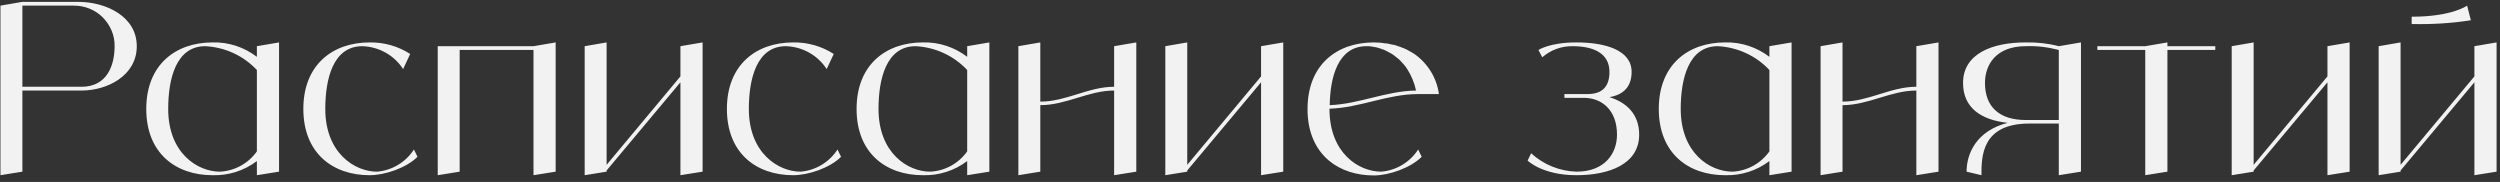 <?xml version="1.0" encoding="UTF-8"?> <svg xmlns="http://www.w3.org/2000/svg" width="371" height="27" viewBox="0 0 371 27" fill="none"><rect x="0" y="0" width="371" height="27" fill="#333333" stroke="none"/><path d="M11.547 0.275C15.817 0.275 20.297 2.48 20.297 6.855C20.297 11.23 15.922 13.435 12.107 13.435H3.322V25.475L0.067 26V0.835L3.322 0.275H11.547ZM12.107 12.875C15.922 12.875 17.007 9.655 17.007 6.855C17.042 5.245 16.377 3.74 15.257 2.585C14.137 1.465 12.597 0.835 10.987 0.835H3.322V12.875H12.107ZM38.121 6.855L41.411 6.295V25.475L38.121 26V23.9C36.231 25.335 33.921 26.07 31.541 26C26.081 26 21.706 22.745 21.706 16.165C21.706 9.585 26.081 6.295 31.541 6.295C33.921 6.225 36.231 6.995 38.121 8.43V6.855ZM32.626 25.475C34.831 25.37 36.861 24.25 38.121 22.465V10.39C36.126 8.255 33.361 6.995 30.456 6.855C26.081 6.855 24.961 11.79 24.961 16.165C24.961 22.745 29.336 25.475 32.626 25.475ZM61.431 22.185L61.956 23.27C60.312 24.915 57.127 26 54.852 26C49.392 26 45.017 22.745 45.017 16.165C45.017 9.585 49.392 6.295 54.852 6.295C56.986 6.26 59.087 6.855 60.871 8.01L59.822 10.25C58.492 8.185 56.217 6.925 53.767 6.855C49.392 6.855 48.272 11.79 48.272 16.165C48.272 22.745 52.681 25.475 55.937 25.475C58.176 25.3 60.206 24.075 61.431 22.185ZM79.17 6.855L82.46 6.295V25.475L79.17 26V7.415H68.215V25.475L64.96 26V6.855H79.17ZM100.976 6.855L104.266 6.295V25.475L100.976 26V12.21L90.021 25.3V25.475L86.766 26V6.855L90.021 6.295V24.46L100.976 11.335V6.855ZM124.288 22.185L124.813 23.27C123.168 24.915 119.983 26 117.708 26C112.248 26 107.873 22.745 107.873 16.165C107.873 9.585 112.248 6.295 117.708 6.295C119.843 6.26 121.943 6.855 123.728 8.01L122.678 10.25C121.348 8.185 119.073 6.925 116.623 6.855C112.248 6.855 111.128 11.79 111.128 16.165C111.128 22.745 115.538 25.475 118.793 25.475C121.033 25.3 123.063 24.075 124.288 22.185ZM143.531 6.855L146.821 6.295V25.475L143.531 26V23.9C141.641 25.335 139.331 26.07 136.951 26C131.491 26 127.116 22.745 127.116 16.165C127.116 9.585 131.491 6.295 136.951 6.295C139.331 6.225 141.641 6.995 143.531 8.43V6.855ZM138.036 25.475C140.241 25.37 142.271 24.25 143.531 22.465V10.39C141.536 8.255 138.771 6.995 135.866 6.855C131.491 6.855 130.371 11.79 130.371 16.165C130.371 22.745 134.746 25.475 138.036 25.475ZM165.337 6.855L168.627 6.295V25.475L165.337 26V13.435C161.522 13.435 158.232 15.605 154.382 15.605V25.475L151.127 26V6.855L154.382 6.295V15.08C158.232 15.08 161.522 12.875 165.337 12.875V6.855ZM187.143 6.855L190.433 6.295V25.475L187.143 26V12.21L176.188 25.3V25.475L172.933 26V6.855L176.188 6.295V24.46L187.143 11.335V6.855ZM204.96 25.475C207.2 25.3 209.23 24.075 210.455 22.185L210.98 23.27C209.335 24.915 206.15 26.035 203.875 26.035C198.73 26.035 194.53 23.095 194.075 17.25C194.04 16.9 194.04 16.55 194.04 16.165C194.04 9.585 198.415 6.295 203.875 6.295C204.155 6.295 204.47 6.33 204.75 6.33C204.855 6.33 204.96 6.365 205.065 6.365C205.24 6.4 205.415 6.4 205.59 6.435C205.73 6.435 205.835 6.47 205.975 6.47C206.115 6.505 206.255 6.54 206.395 6.575C206.535 6.61 206.675 6.645 206.815 6.645C206.955 6.68 207.06 6.715 207.2 6.75C207.34 6.785 207.48 6.855 207.585 6.89C207.725 6.925 207.83 6.96 207.97 7.03C208.075 7.065 208.215 7.135 208.355 7.17C208.46 7.24 208.565 7.275 208.67 7.31C208.81 7.38 208.95 7.45 209.055 7.52C209.16 7.59 209.265 7.625 209.37 7.695C209.51 7.765 209.615 7.835 209.72 7.905C209.79 7.94 209.86 7.975 209.895 8.01C211.89 9.41 213.22 11.58 213.535 13.96H210.455C205.835 13.96 201.88 15.99 197.295 16.13V16.165C197.295 22.745 201.67 25.475 204.96 25.475ZM202.79 6.855C198.59 6.855 197.4 11.37 197.33 15.605C201.775 15.43 205.66 13.505 210.14 13.435C209.895 12.28 209.44 11.195 208.81 10.215C208.635 9.935 208.425 9.69 208.25 9.48C208.215 9.445 208.145 9.375 208.11 9.34C207.97 9.165 207.795 8.99 207.62 8.815C207.55 8.78 207.48 8.71 207.445 8.675C207.235 8.5 207.025 8.325 206.78 8.15C206.535 7.975 206.29 7.835 206.045 7.73C206.01 7.695 205.94 7.66 205.87 7.625C205.695 7.52 205.485 7.45 205.275 7.345C205.24 7.345 205.17 7.31 205.135 7.31C204.89 7.205 204.645 7.135 204.4 7.065C204.365 7.065 204.295 7.03 204.26 7.03C204.05 6.995 203.875 6.96 203.665 6.925C203.595 6.925 203.525 6.89 203.49 6.89C203.245 6.855 203 6.855 202.79 6.855ZM238.843 14.415C241.328 15.185 243.253 16.9 243.253 19.98C243.253 24.39 238.738 26 233.943 26C228.868 26 226.698 23.83 226.698 23.83L227.223 22.745C229.043 24.425 231.458 25.405 233.943 25.475C238.178 25.475 239.963 22.745 239.963 19.98C239.963 16.375 237.758 14.52 235.028 14.52H232.158V13.96H235.588C237.758 13.96 238.843 12.875 238.843 10.67C238.843 7.94 236.533 6.855 233.383 6.855C231.738 6.82 230.128 7.415 228.868 8.5L228.308 7.415C228.308 7.415 229.953 6.295 233.943 6.295C238.178 6.295 242.133 7.415 242.133 10.67C242.133 13.295 240.383 14.17 238.843 14.415ZM262.579 6.855L265.869 6.295V25.475L262.579 26V23.9C260.689 25.335 258.379 26.07 255.999 26C250.539 26 246.164 22.745 246.164 16.165C246.164 9.585 250.539 6.295 255.999 6.295C258.379 6.225 260.689 6.995 262.579 8.43V6.855ZM257.084 25.475C259.289 25.37 261.319 24.25 262.579 22.465V10.39C260.584 8.255 257.819 6.995 254.914 6.855C250.539 6.855 249.419 11.79 249.419 16.165C249.419 22.745 253.794 25.475 257.084 25.475ZM284.385 6.855L287.675 6.295V25.475L284.385 26V13.435C280.57 13.435 277.28 15.605 273.43 15.605V25.475L270.175 26V6.855L273.43 6.295V15.08C277.28 15.08 280.57 12.875 284.385 12.875V6.855ZM305.526 6.855L308.816 6.295V25.475L305.526 26V18.335H301.151C294.046 18.335 294.046 23.27 294.046 26L291.841 25.475C291.841 22.815 293.276 19.42 297.931 18.23C294.081 17.81 291.316 16.06 291.316 12.315C291.316 7.94 295.691 6.295 300.591 6.295C302.271 6.26 303.916 6.435 305.526 6.855ZM305.526 17.81V7.415C303.916 6.995 302.271 6.785 300.626 6.855C296.216 6.855 294.571 9.585 294.571 12.315C294.571 15.92 296.776 17.81 300.626 17.81H305.526ZM328.749 6.855V7.415H321.644V25.475L318.354 26V7.415H311.249V6.855H318.354L321.644 6.295V6.855H328.749ZM345.395 6.855L348.685 6.295V25.475L345.395 26V12.21L334.44 25.3V25.475L331.185 26V6.855L334.44 6.295V24.46L345.395 11.335V6.855ZM367.202 6.855L370.492 6.295V25.475L367.202 26V12.21L356.247 25.3V25.475L352.992 26V6.855L356.247 6.295V24.46L367.202 11.335V6.855ZM366.117 0.835L366.677 3.005C363.772 3.46 360.832 3.635 357.892 3.565V2.48C363.912 2.48 366.117 0.835 366.117 0.835Z" fill="#F2F2F2"></path></svg> 